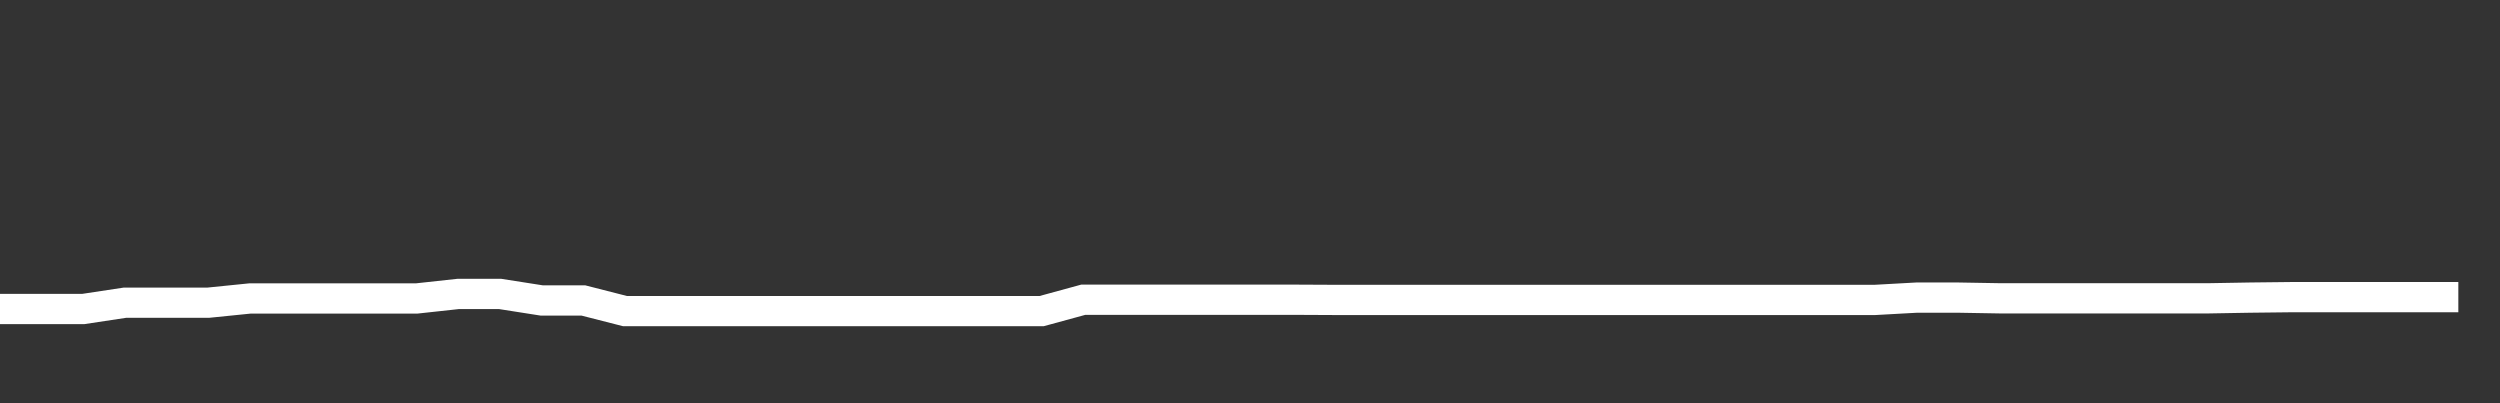 <svg xmlns="http://www.w3.org/2000/svg" width="248" height="40" viewBox="0 0 248 40" shape-rendering="auto"><rect x="0" y="0" width="248" height="40" fill="#333333" stroke="none"/><polyline points="0, 30.652 4.133, 30.652 8.267, 30.652 12.4, 30.027 16.533, 30.027 20.667, 30.027 24.8, 29.608 28.933, 29.608 33.067, 29.608 37.2, 29.608 41.333, 29.608 45.467, 29.157 49.6, 29.157 53.733, 29.805 57.867, 29.805 62, 30.861 66.133, 30.861 70.267, 30.861 74.4, 30.861 78.533, 30.861 82.667, 30.861 86.8, 30.861 90.933, 30.861 95.067, 30.861 99.2, 30.861 103.333, 30.861 107.467, 29.732 111.6, 29.732 115.733, 29.732 119.867, 29.732 124, 29.732 128.133, 29.732 132.267, 29.752 136.4, 29.752 140.533, 29.752 144.667, 29.752 148.8, 29.752 152.933, 29.752 157.067, 29.752 161.2, 29.752 165.333, 29.752 169.467, 29.752 173.6, 29.752 177.733, 29.752 181.867, 29.752 186, 29.752 190.133, 29.523 194.267, 29.523 198.4, 29.594 202.533, 29.594 206.667, 29.594 210.8, 29.594 214.933, 29.594 219.067, 29.594 223.2, 29.523 227.333, 29.476 231.467, 29.476 235.6, 29.476 239.733, 29.476 243.867, 29.476 248" stroke="#fff" stroke-width="3" stroke-opacity="1" fill="none" fill-opacity="0"></polyline></svg>